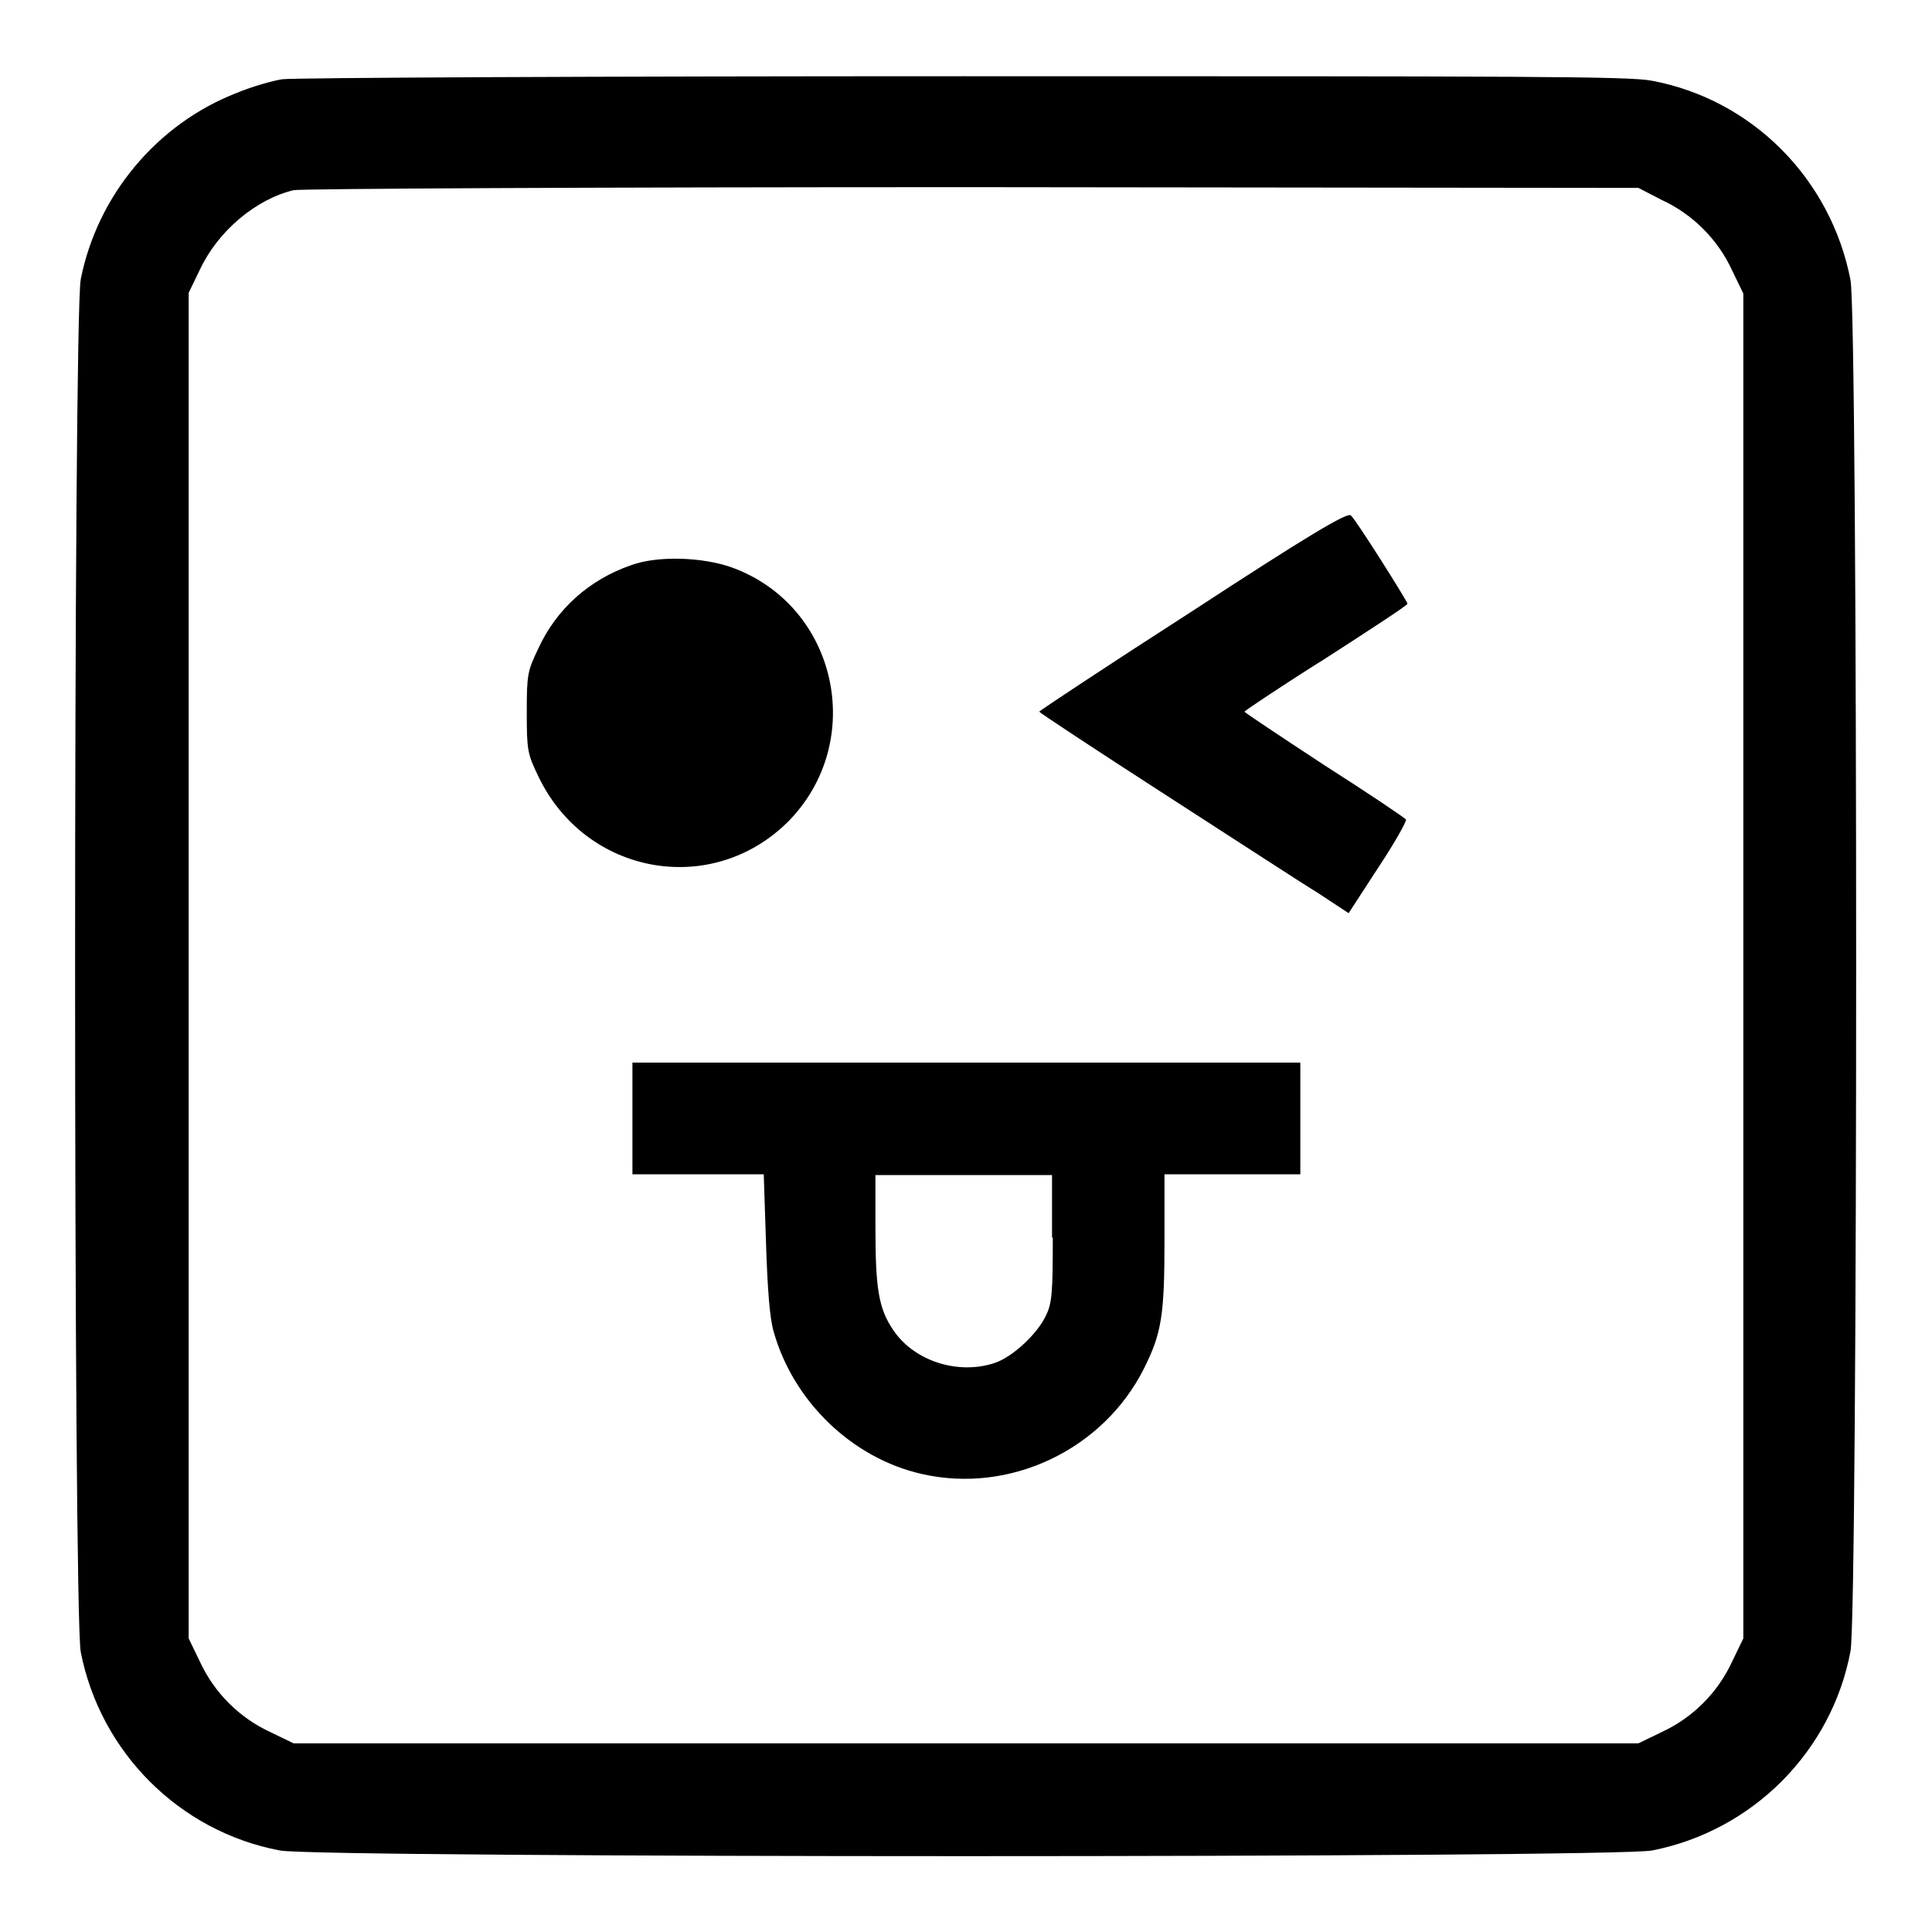 <?xml version="1.0" encoding="utf-8"?>
<!-- Svg Vector Icons : http://www.onlinewebfonts.com/icon -->
<!DOCTYPE svg PUBLIC "-//W3C//DTD SVG 1.1//EN" "http://www.w3.org/Graphics/SVG/1.1/DTD/svg11.dtd">
<svg version="1.1" xmlns="http://www.w3.org/2000/svg" xmlns:xlink="http://www.w3.org/1999/xlink" x="0px" y="0px" viewBox="0 0 256 256" enable-background="new 0 0 256 256" xml:space="preserve">
<g><g><g><path fill="#000000" d="M37.4,10.5c-1.3,0.2-4.1,1-6,1.8C20.8,16.4,12.9,25.9,10.7,37c-1,5.2-1,176.6,0,181.9c2.6,13.3,13.1,23.8,26.4,26.3c5.1,1,176.6,1,181.8,0c13.3-2.6,23.8-13.1,26.3-26.4c1-5.1,1-176.6,0-181.7c-2.6-13.4-13-23.9-26.3-26.4c-3-0.6-16.5-0.6-91.3-0.6C79.3,10.1,38.7,10.3,37.4,10.5z M220.2,26.5c4.1,1.9,7.4,5.2,9.3,9.3l1.5,3.1v89.1v89.1l-1.5,3.1c-1.9,4.1-5.2,7.4-9.3,9.3l-3.1,1.5H128H38.9l-3.1-1.5c-4.1-1.9-7.4-5.2-9.3-9.3l-1.5-3.1v-89.1V38.8l1.5-3.1c2.4-5.1,7.4-9.3,12.4-10.5c1-0.2,39.7-0.4,90-0.4l88.2,0.1L220.2,26.5z"/><path fill="#000000" d="M158.1,80.9c-11.2,7.2-20.4,13.3-20.4,13.4c0,0.1,7.4,5,16.4,10.8c9,5.8,18.2,11.8,20.5,13.2l4.1,2.7l3.9-6c2.2-3.3,3.8-6.2,3.7-6.4c-0.1-0.2-5-3.5-10.8-7.2c-5.8-3.8-10.6-7-10.6-7.1c0-0.1,4.9-3.4,10.8-7.1c5.9-3.8,10.8-7,10.8-7.2c0-0.3-6.8-11.1-7.5-11.7C178.6,67.8,173.1,71.1,158.1,80.9z"/><path fill="#000000" d="M83.6,74.9c-5.5,1.9-9.9,5.8-12.3,11.1c-1.4,2.9-1.5,3.4-1.5,8.4c0,5,0.1,5.5,1.5,8.4c6.2,13.1,22.9,16.2,33.1,6.1c10.5-10.6,6.6-28.6-7.4-33.7C93.1,73.8,87.1,73.6,83.6,74.9z"/><path fill="#000000" d="M83.8,148.2v7.4h8.7h8.7l0.3,9.1c0.2,6.2,0.5,10,1,11.7c2.6,9.3,10.4,16.8,19.6,18.9c11.7,2.7,24.1-3.2,29.5-14c2.3-4.6,2.7-7,2.7-16.8v-8.9h9h9v-7.4v-7.4H128H83.8V148.2z M139.5,164c0,7.2-0.1,8.7-0.9,10.3c-1.1,2.4-4.4,5.5-6.8,6.3c-4.8,1.6-10.6-0.2-13.4-4.3c-2-2.9-2.4-5.6-2.4-13.7v-6.9h11.7h11.7V164L139.5,164z"/></g></g></g>
</svg>
